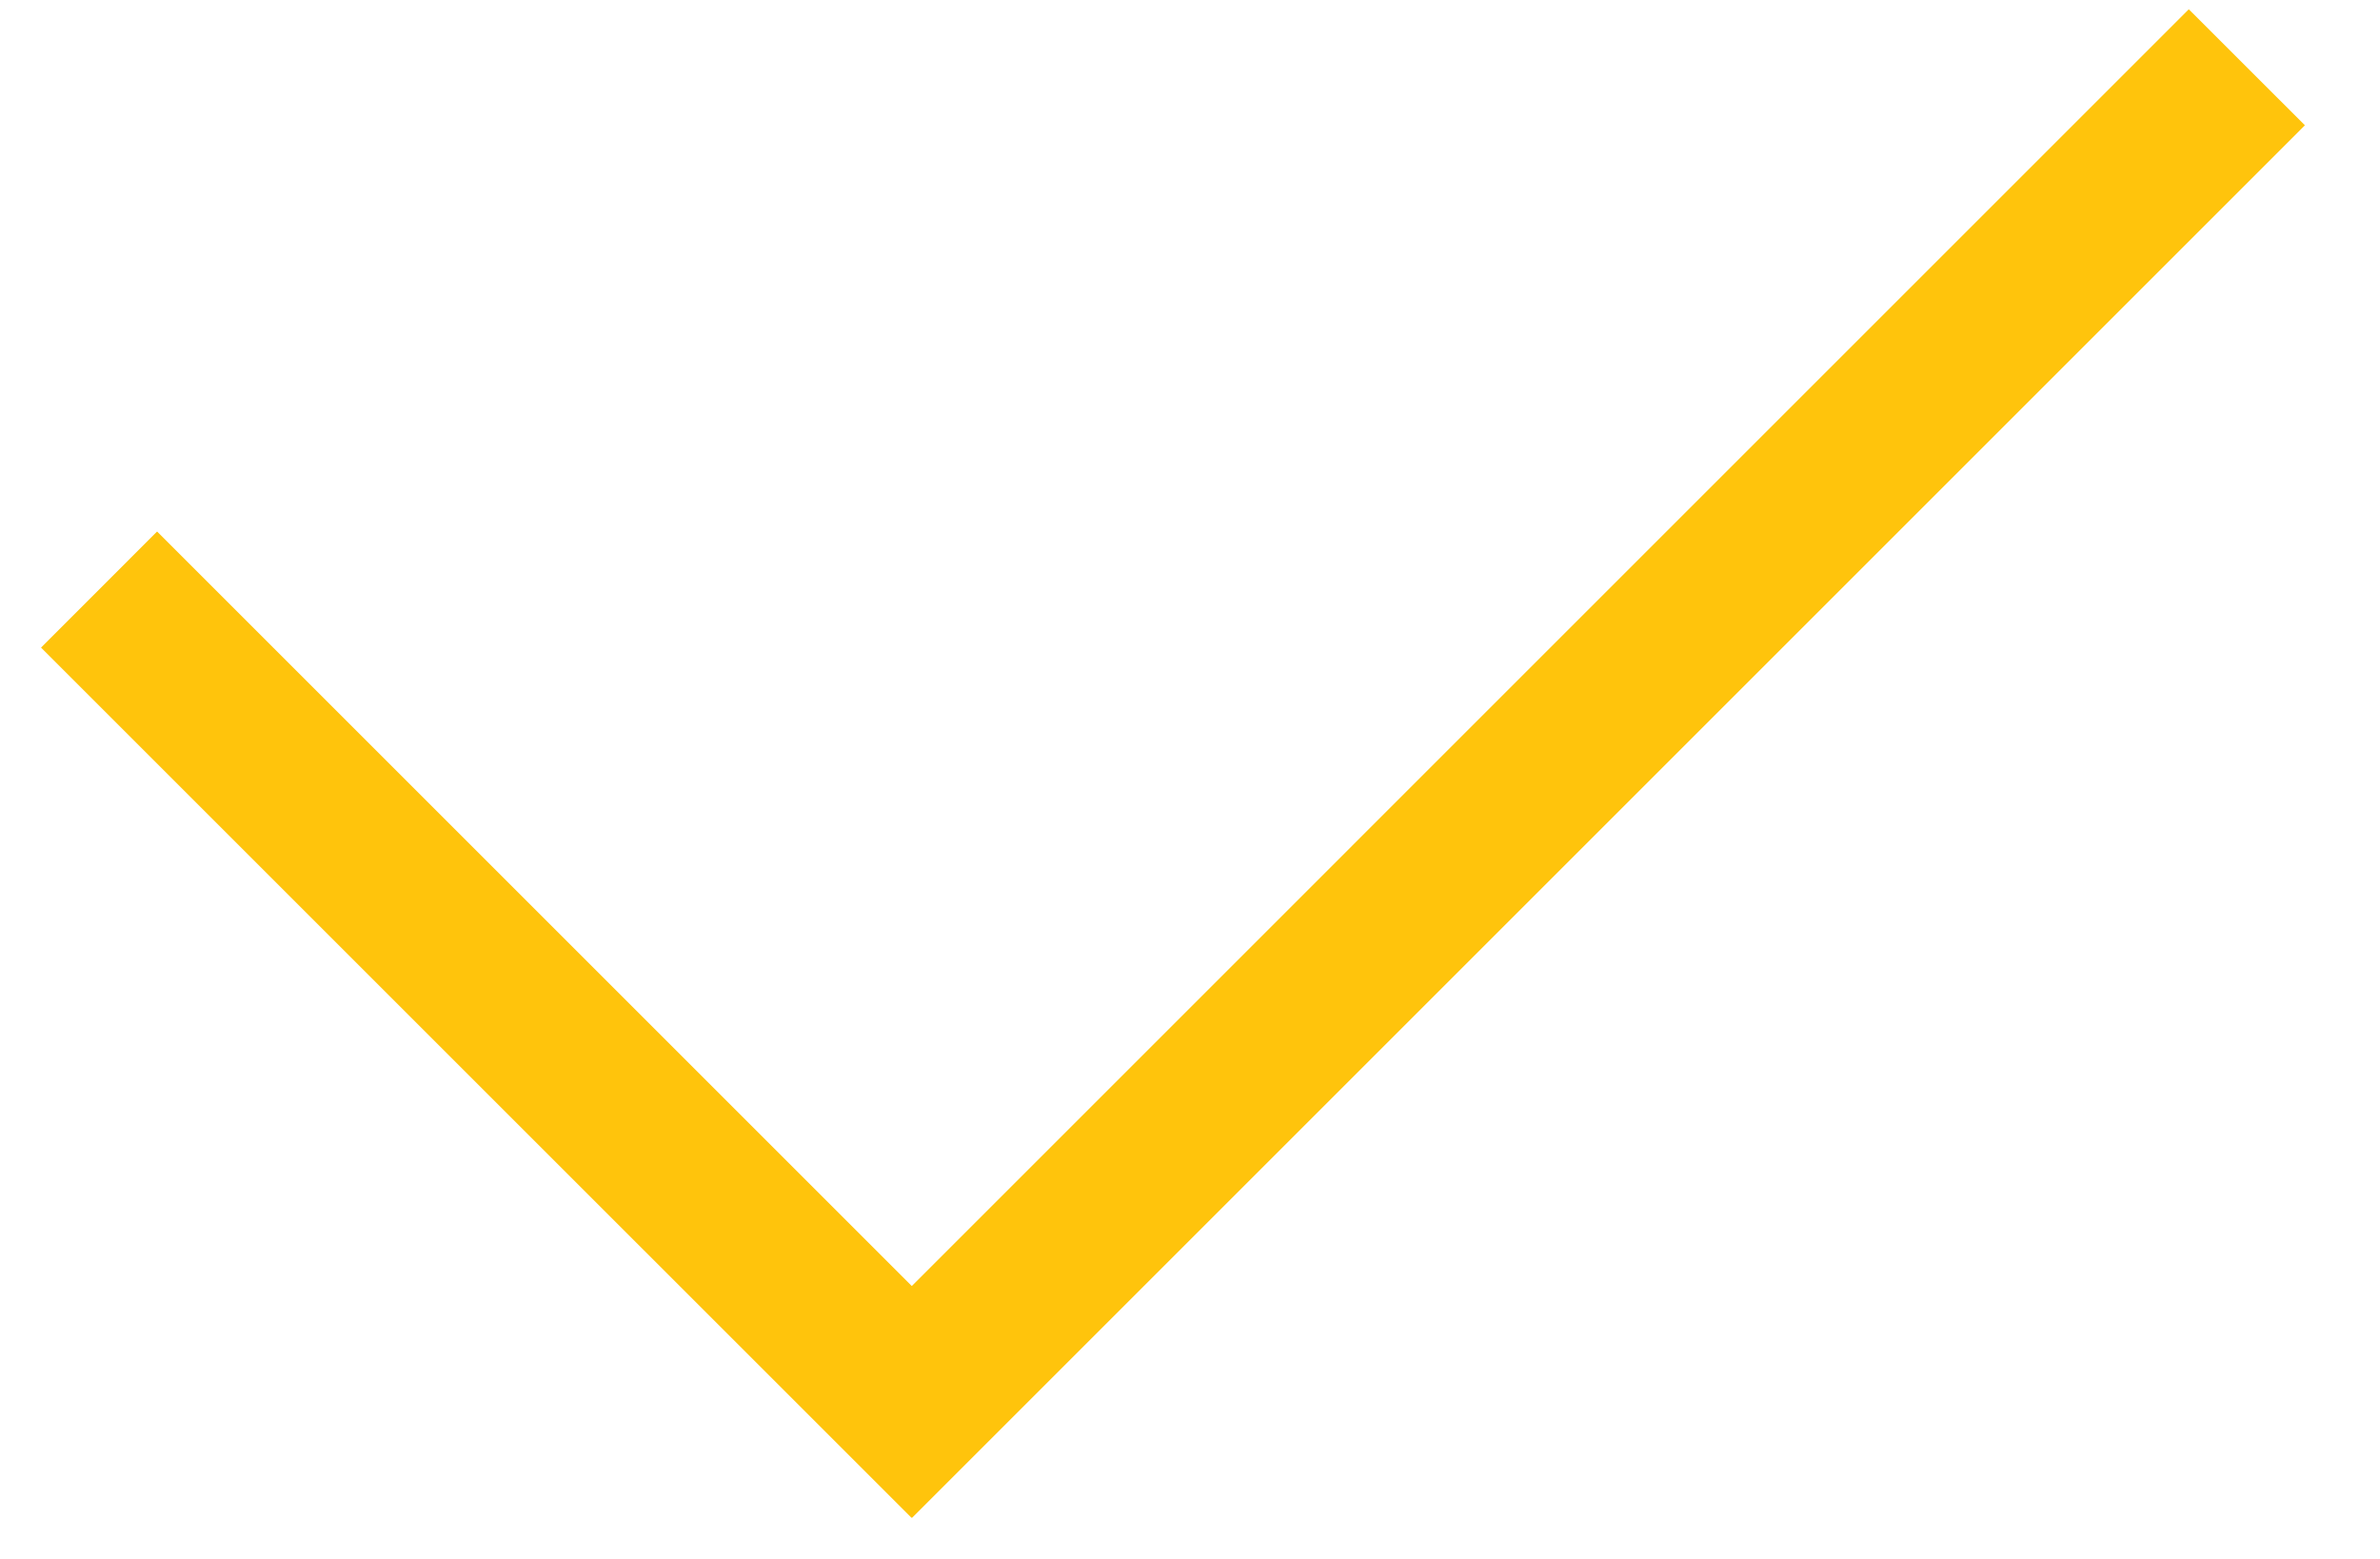 <?xml version="1.0" encoding="UTF-8"?> <svg xmlns="http://www.w3.org/2000/svg" width="29" height="19" viewBox="0 0 29 19" fill="none"> <path fill-rule="evenodd" clip-rule="evenodd" d="M11.111 18.495L11.107 18.499L0.5 7.893L1.914 6.478L11.11 15.674L26.67 0.113L28.085 1.527L11.114 18.498L11.111 18.495Z" fill="#FFC40C"></path> </svg> 